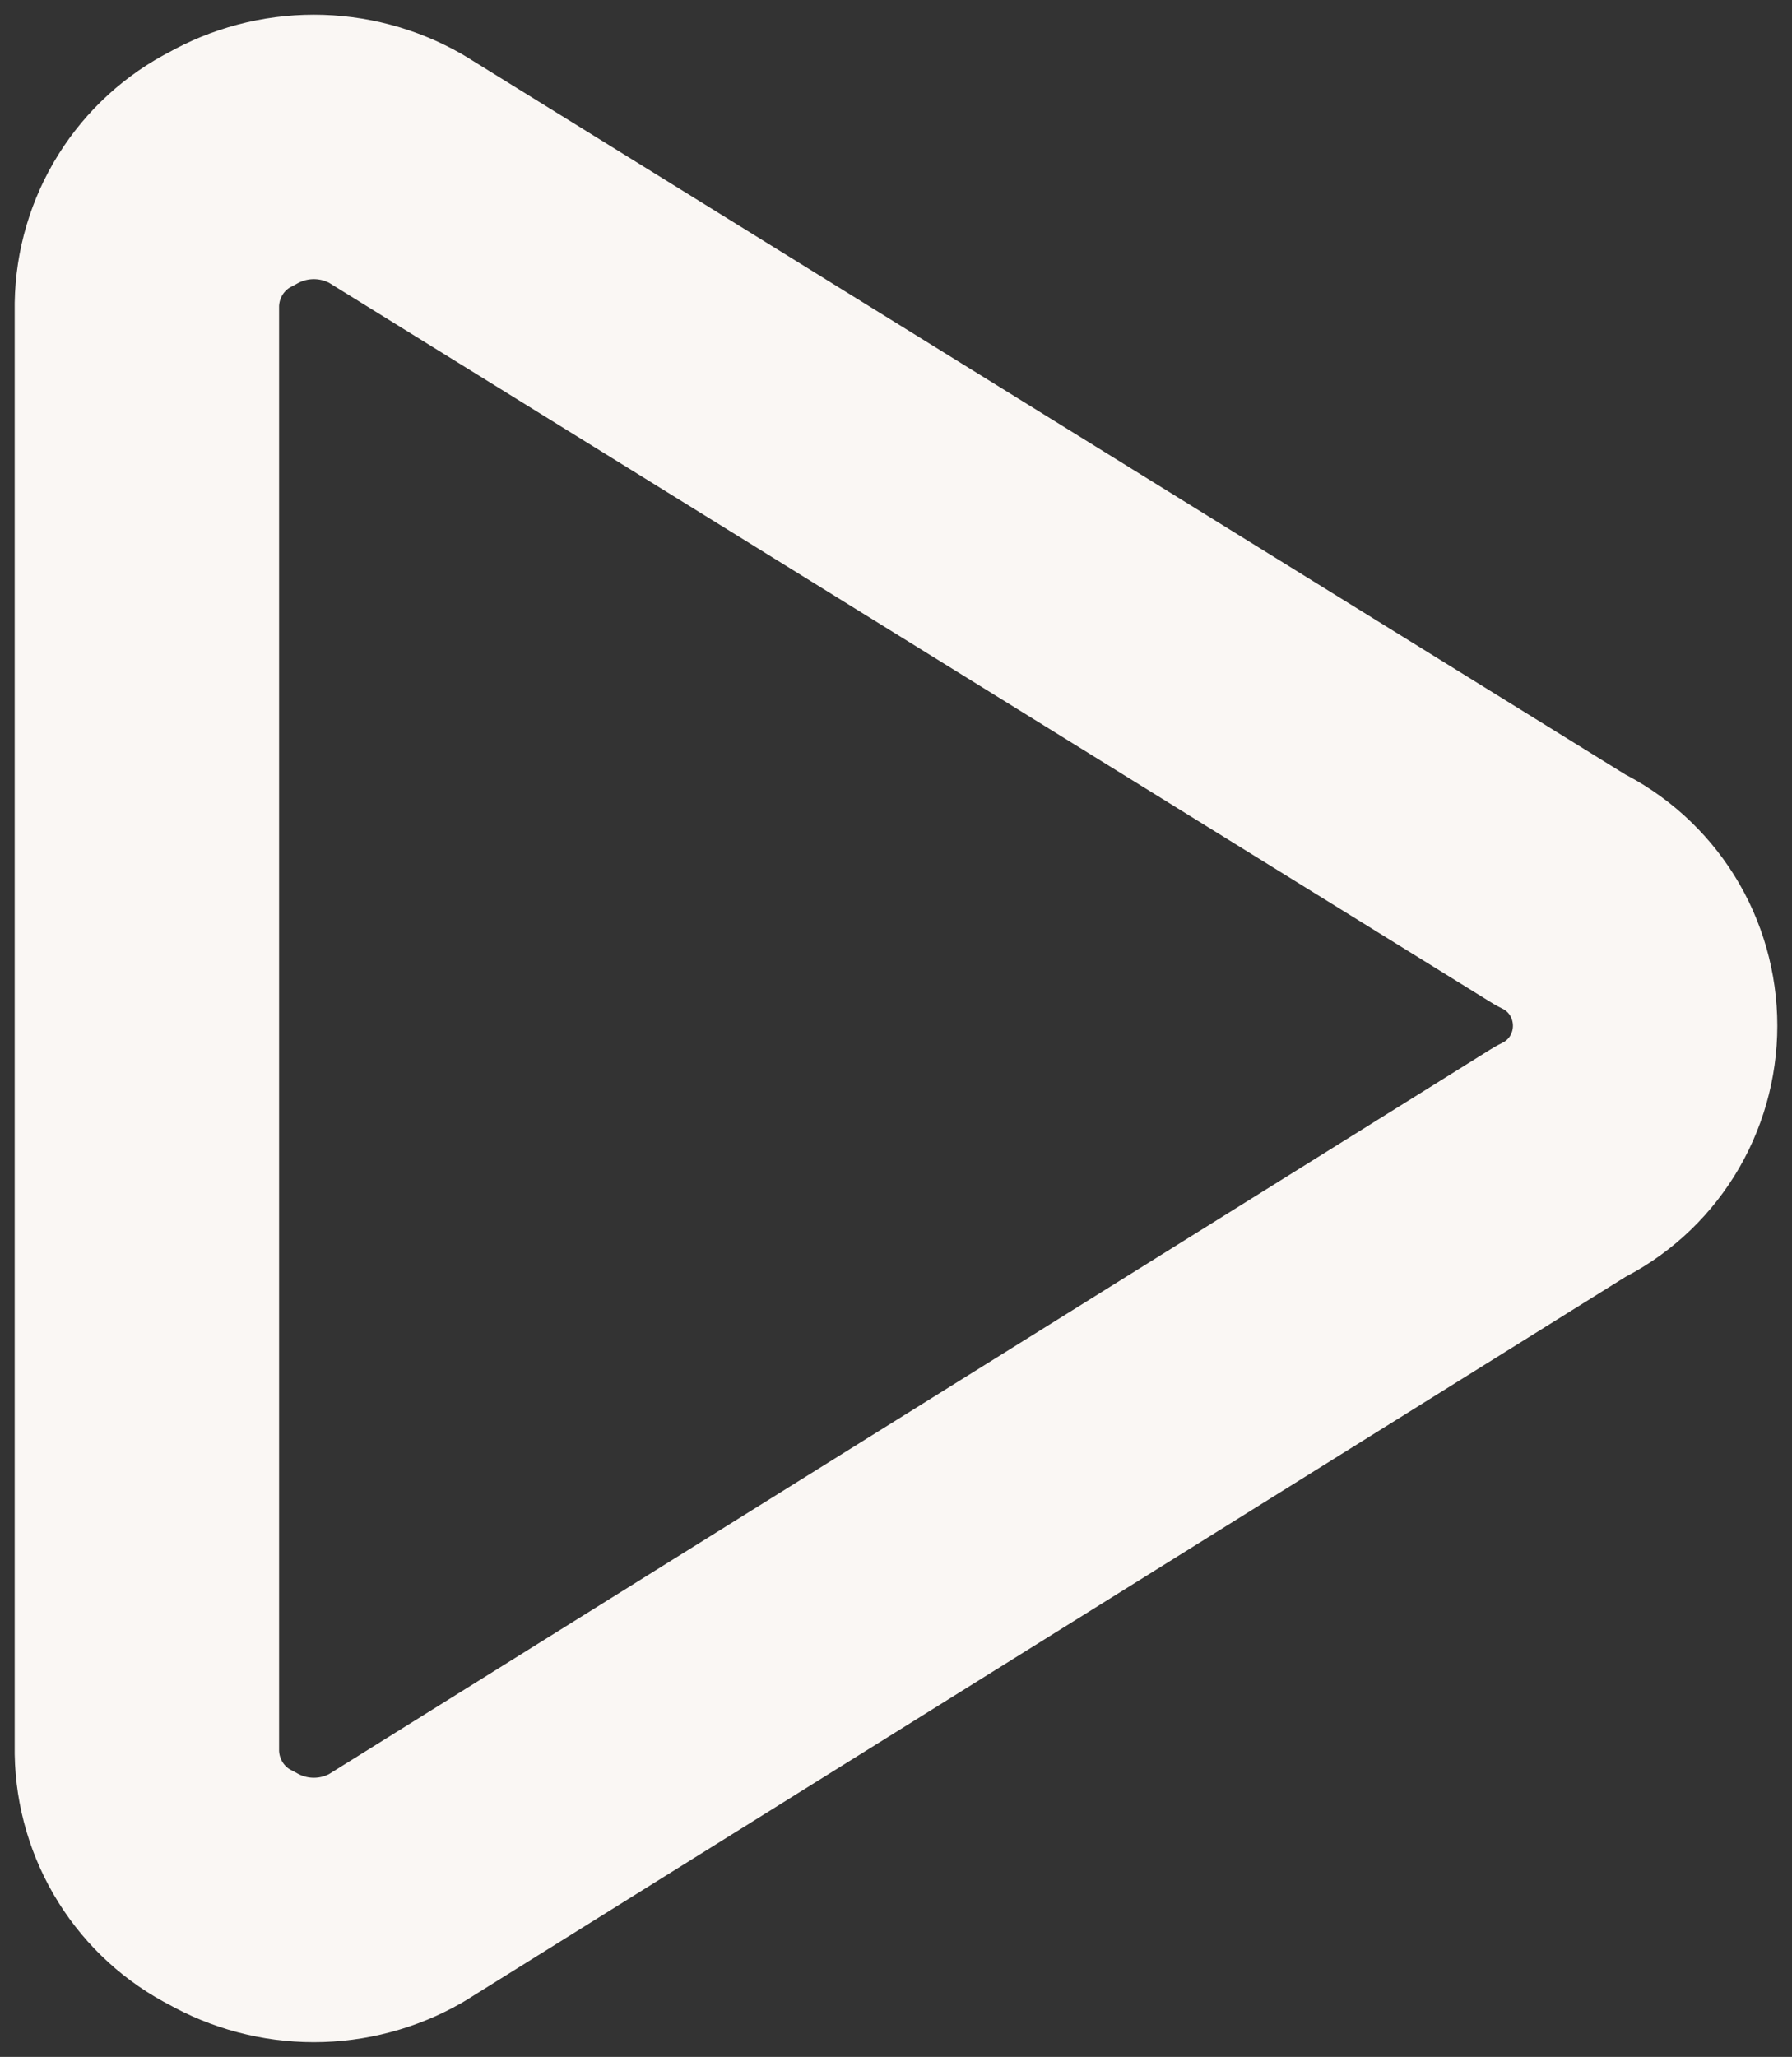<svg width="61" height="70" viewBox="0 0 61 70" fill="none" xmlns="http://www.w3.org/2000/svg">
<rect x="0" y="0" width="61" height="70" fill="#333333" stroke="none"/>
<path d="M5 59.636C5.016 60.599 5.294 61.539 5.803 62.354C6.312 63.169 7.033 63.828 7.887 64.258C8.74 64.745 9.703 65 10.683 65C11.662 65 12.626 64.745 13.478 64.258L53.121 39.53C53.983 39.111 54.711 38.455 55.221 37.637C55.73 36.819 56 35.873 56 34.908C56 33.942 55.73 32.996 55.221 32.178C54.711 31.361 53.983 30.704 53.121 30.285L13.478 5.741C12.626 5.255 11.662 5 10.683 5C9.703 5 8.74 5.255 7.887 5.741C7.033 6.172 6.312 6.831 5.803 7.646C5.294 8.461 5.016 9.401 5 10.364V59.636Z" stroke="#FAF7F4" stroke-width="9" stroke-linecap="round" stroke-linejoin="round"/>
</svg>
